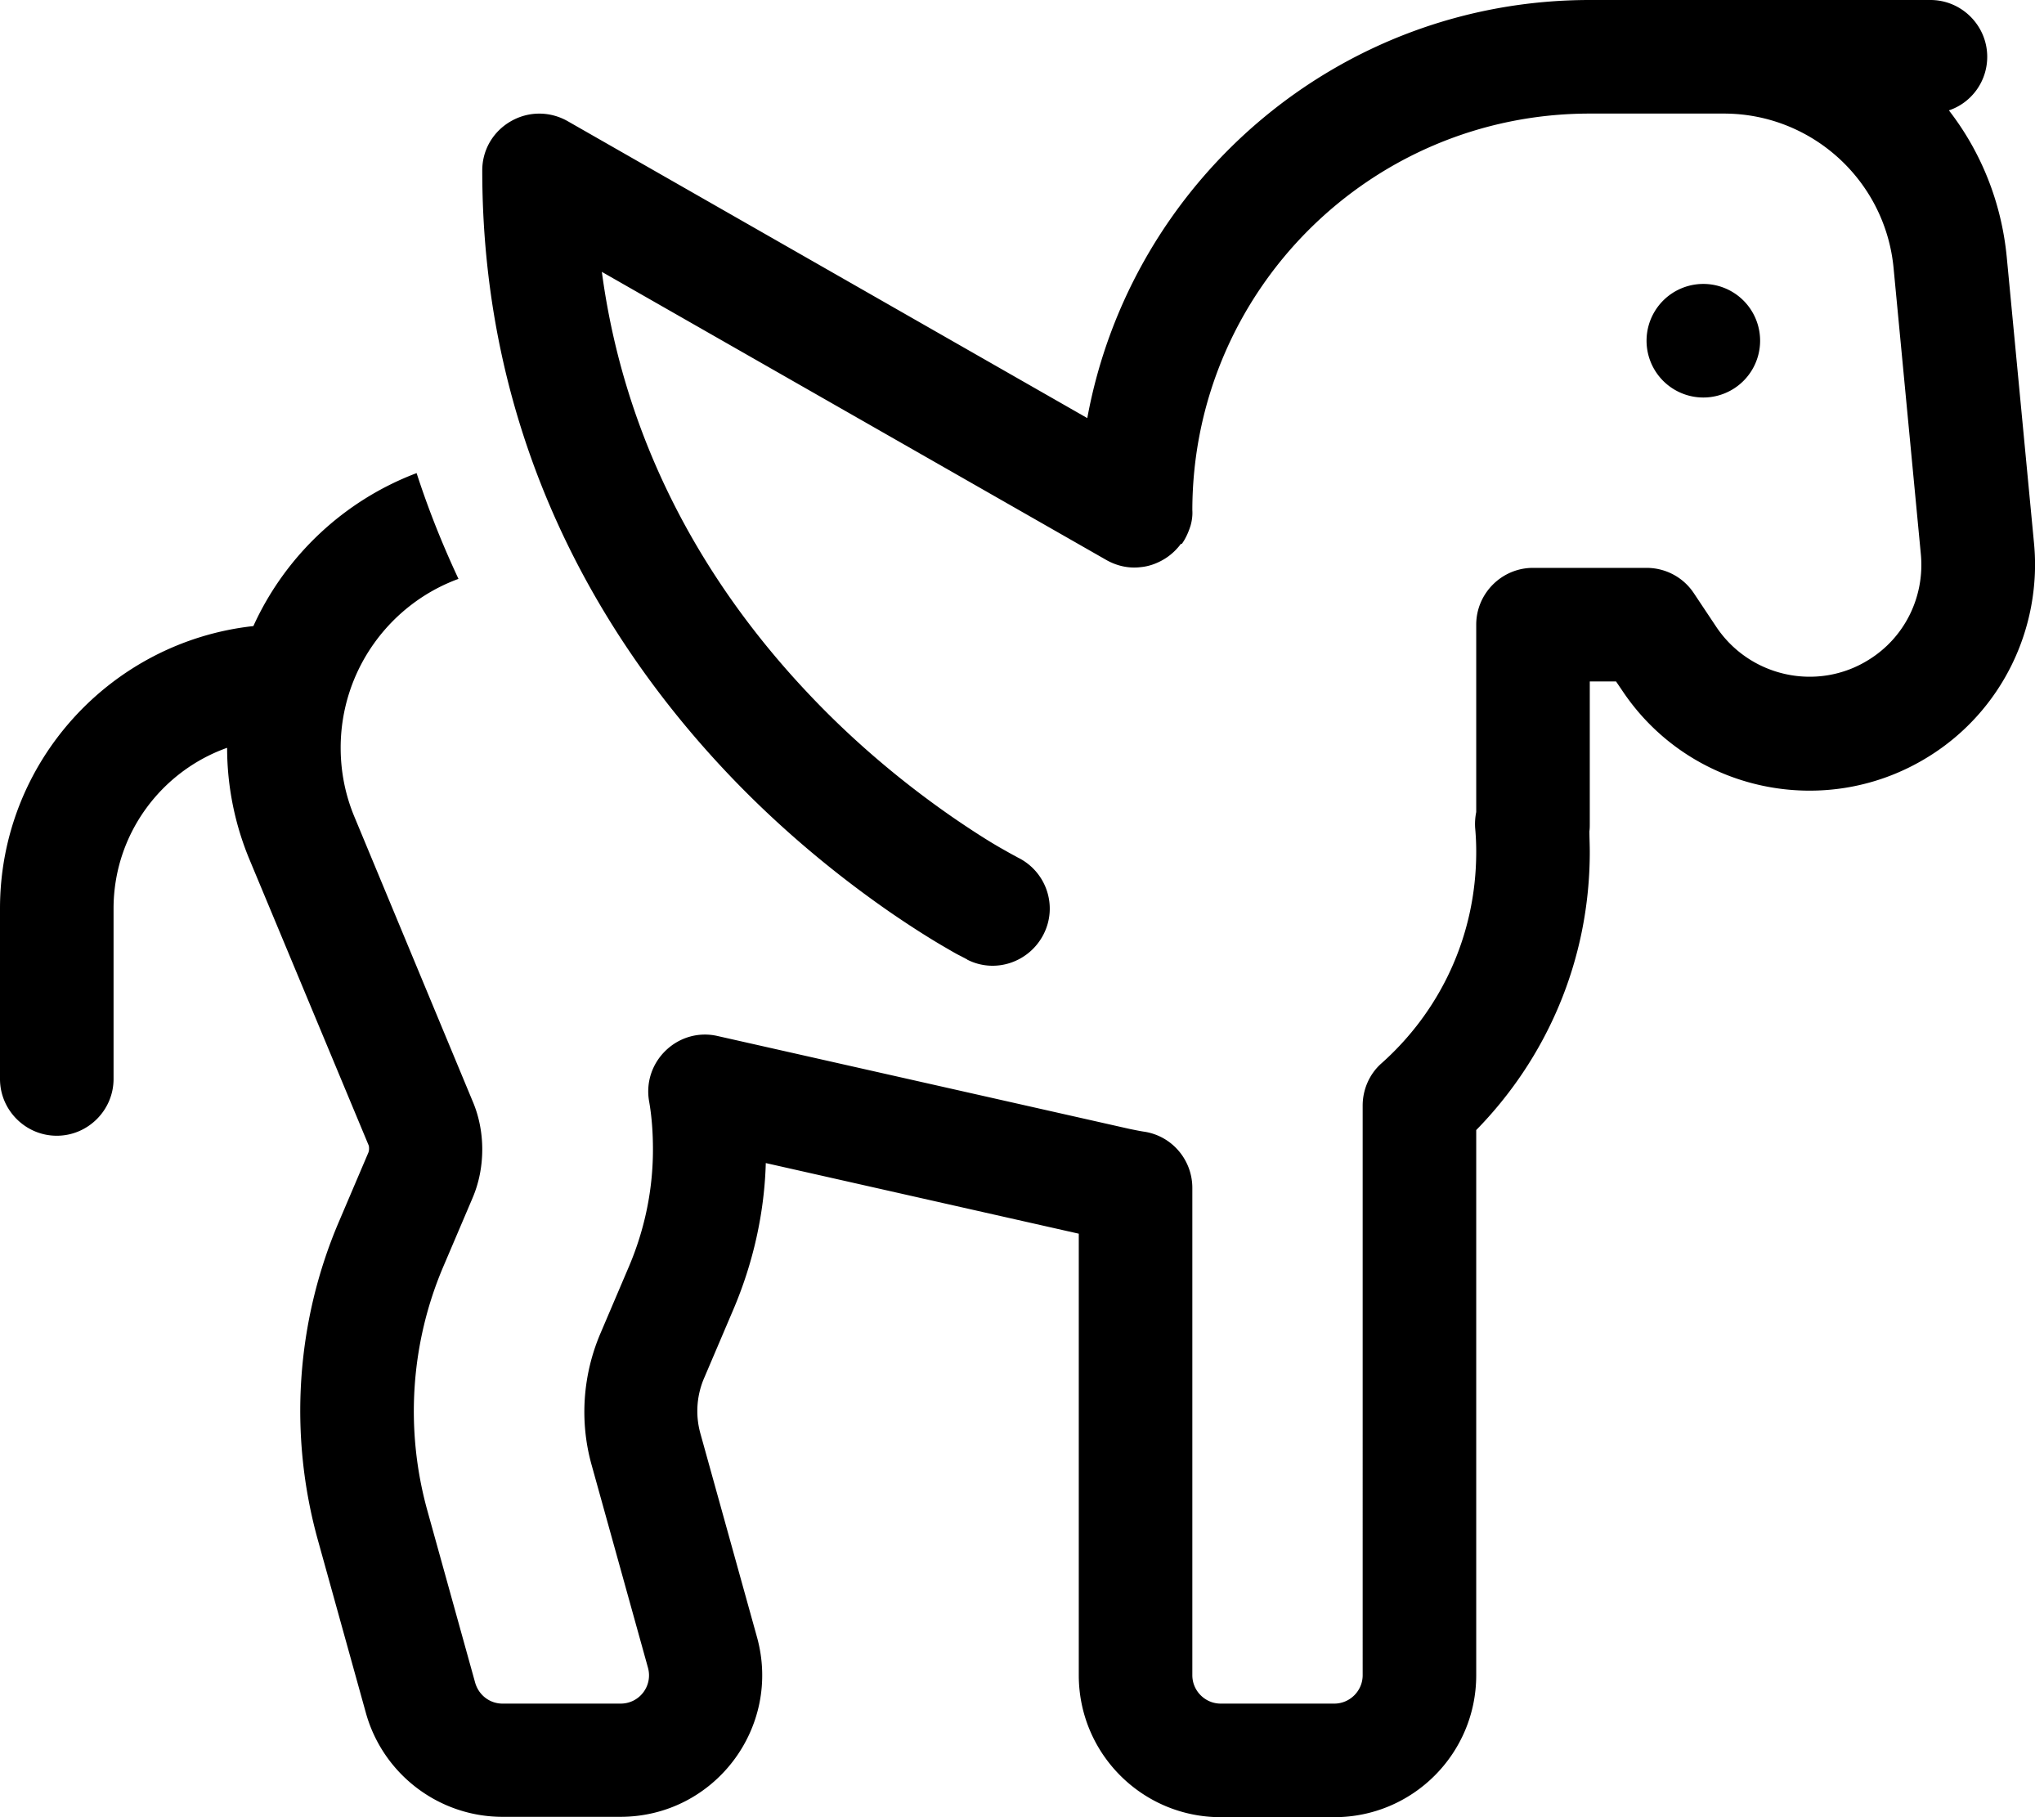 <svg xmlns="http://www.w3.org/2000/svg" viewBox="0 0 576 512"><!--! Font Awesome Pro 6.5.2 by @fontawesome - https://fontawesome.com License - https://fontawesome.com/license (Commercial License) Copyright 2024 Fonticons, Inc. --><path d="M333 153.3c1.1-1.5 1.9-3.3 2.5-5.2c.4-1.4 .6-2.9 .5-4.4C336.1 82 386.2 32 448 32h24 8 5.8c24.7 0 45.4 18.8 47.8 43.4l7.7 80.8c1.1 11.9-4.5 23.4-14.7 29.7c-14.4 9-33.4 4.9-42.9-9.2l-6.4-9.6c-3-4.5-8-7.1-13.3-7.1H432c-8.8 0-16 7.2-16 16v52.8c-.3 1.5-.4 3-.3 4.5c.2 2.2 .3 4.4 .3 6.7c0 24-10.4 45.1-26.7 59.6c-3.4 3-5.3 7.4-5.3 11.9V472c0 4.4-3.6 8-8 8H344c-4.4 0-8-3.6-8-8V334.7c0-7.8-5.6-14.5-13.3-15.8c-1.4-.2-2.8-.5-4.3-.8L202.2 291.9c-5.2-1.2-10.6 .3-14.5 4s-5.7 9-4.8 14.3c.8 4.5 1.1 9.1 1.1 13.7c0 11.3-2.3 22.4-6.7 32.8l-8.1 19c-5 11.7-5.9 24.8-2.5 37l15.9 57.2c1.4 5.1-2.4 10.1-7.7 10.1H141.6c-3.6 0-6.7-2.4-7.7-5.9l-13.5-48.6c-6.3-22.8-4.7-47.1 4.6-68.8l8.1-19c1.9-4.4 2.8-9.1 2.8-13.9c0-4.6-.9-9.3-2.7-13.5L99.9 230.2C97.3 224 96 217.4 96 210.7c0-21.8 13.8-40.5 33.2-47.6c-4.4-9.4-8.4-19.3-11.8-29.8c-20.4 7.7-37 23.3-46 43.1C31.3 180.8 0 214.7 0 256v48c0 8.8 7.2 16 16 16s16-7.2 16-16V256c0-20.9 13.4-38.7 32-45.3c0 10.9 2.2 21.7 6.4 31.7l33.4 80.1c.2 .4 .2 .8 .2 1.2c0 .4-.1 .9-.3 1.3l-8.1 19c-12.2 28.4-14.3 60.2-6 90l13.5 48.6c4.8 17.3 20.6 29.3 38.5 29.3h33.2c26.5 0 45.6-25.2 38.5-50.7l-15.9-57.2c-1.5-5.3-1.1-10.9 1.1-15.9l8.1-19c5.6-13.1 8.8-27.2 9.2-41.4L304 347.6V472c0 22.1 17.9 40 40 40h32c22.1 0 40-17.9 40-40V318.4c19.6-20 32-47.5 32-78.4c0-1.9-.1-3.9-.1-5.8c.1-.7 .1-1.4 .1-2.2V192h7.4l1.7 2.5c19 28.6 57.4 36.8 86.5 18.6c20.4-12.7 31.8-35.9 29.6-59.9l-7.7-80.8c-1.5-15.5-7.3-29.7-16.3-41.3C555.5 29 560 23 560 16c0-8.8-7.2-16-16-16H485.8 480h-8H448C377.4 0 318.7 50.8 306.4 117.8L159.9 34.1c-5-2.8-11-2.8-16 .1s-8 8.1-8 13.8c0 77.2 34.4 132.9 68.3 169c16.9 18 33.9 31.2 46.6 40c6.4 4.4 11.7 7.7 15.5 9.9c1.9 1.1 3.4 2 4.5 2.5c.5 .3 1 .5 1.3 .7l.4 .2 .1 .1 0 0 0 0s0 0 7.2-14.3l-7.2 14.3c7.9 4 17.5 .7 21.5-7.2s.8-17.5-7.1-21.5l0 0 0 0-.2-.1-.9-.5c-.8-.4-2-1.1-3.6-2c-3.2-1.8-7.8-4.7-13.5-8.6c-11.3-7.8-26.4-19.5-41.4-35.5c-25.6-27.2-50.8-66.2-57.8-118.4l142.2 81.2c3 1.7 6.4 2.4 9.6 2c2.3-.2 4.5-1 6.4-2.1s3.6-2.6 5-4.5zM480 112a16 16 0 1 0 0-32 16 16 0 1 0 0 32z"/></svg>